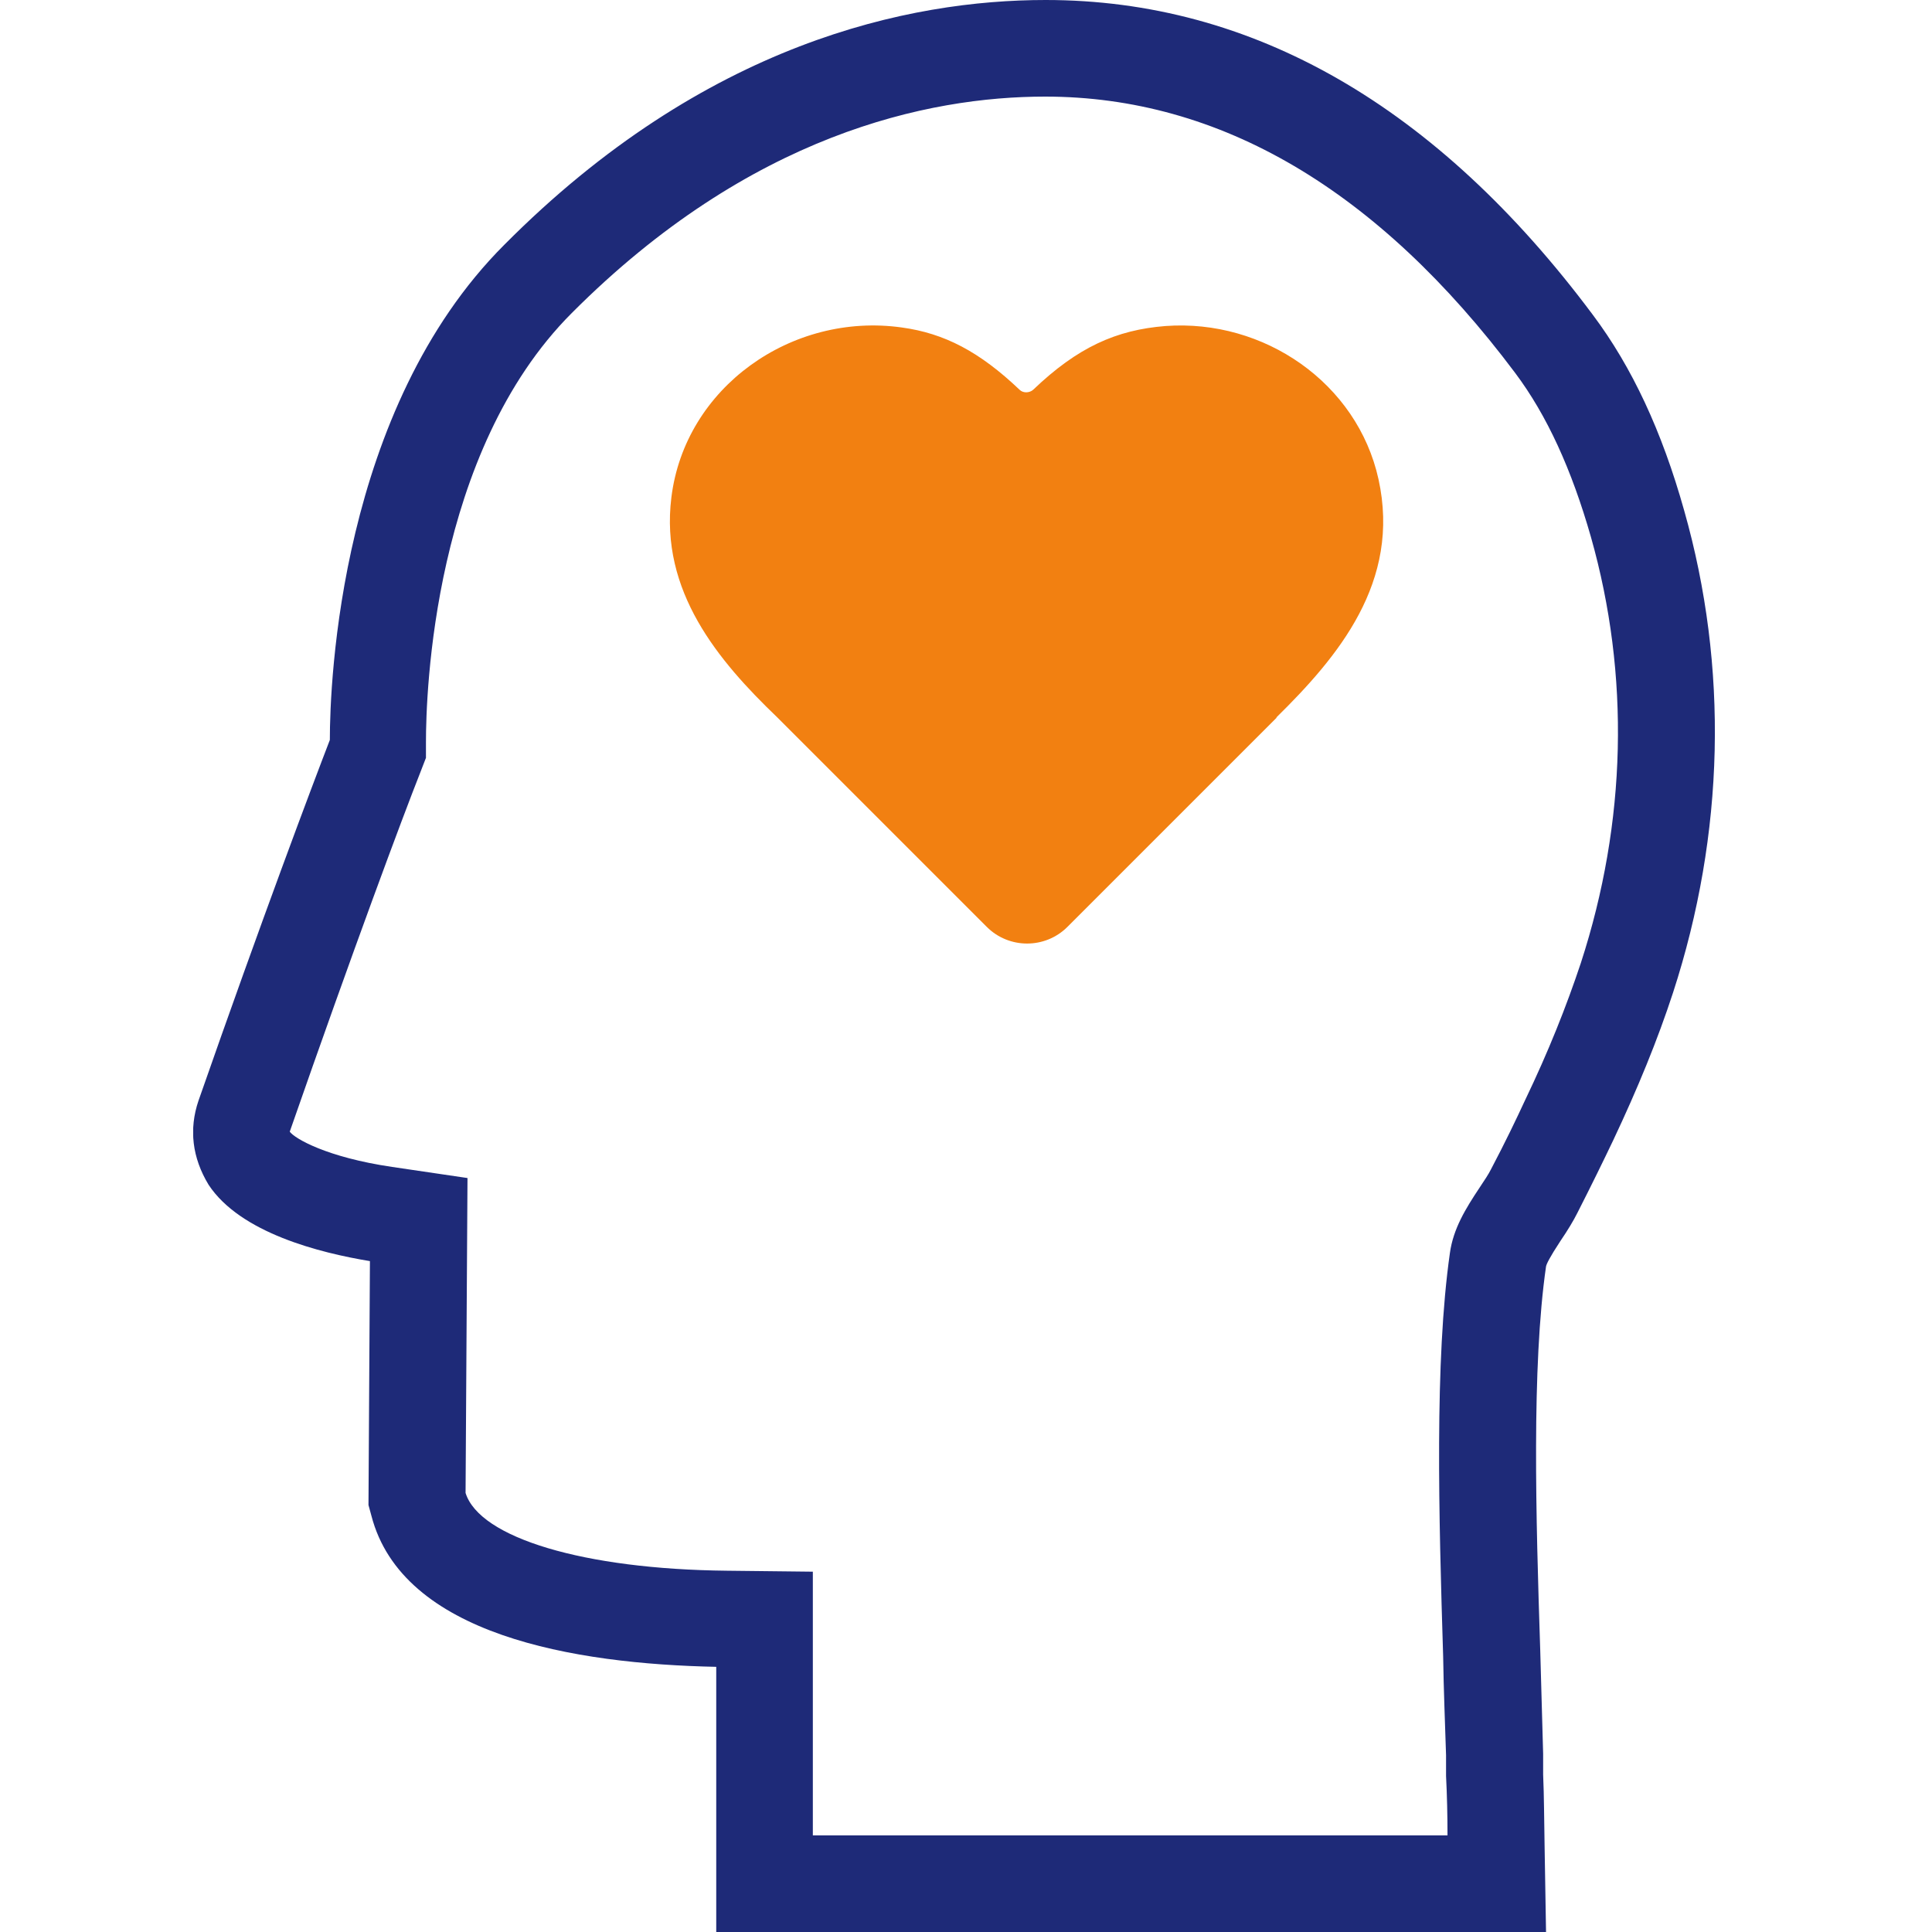 <svg width="40" height="40" viewBox="0 0 40 40" fill="none" xmlns="http://www.w3.org/2000/svg">
<g clip-path="url(#clip0_231_2625)">
<path d="M32.009 40H14.829V34.51C11.879 34.45 8.329 33.85 7.689 31.38L7.629 31.16L7.659 26.11C6.629 25.94 4.979 25.53 4.319 24.53C3.979 23.97 3.909 23.38 4.109 22.79C5.429 19.01 6.459 16.28 6.829 15.32C6.829 14.12 7.039 8.47 10.439 5.07C14.599 0.88 18.829 0 21.649 0C25.929 0 29.749 2.19 32.979 6.52C33.789 7.6 34.409 8.93 34.869 10.57C35.789 13.81 35.709 17.26 34.639 20.55C34.319 21.53 33.909 22.53 33.399 23.61C33.189 24.05 32.959 24.52 32.659 25.11C32.579 25.27 32.459 25.47 32.309 25.69C32.079 26.04 32.019 26.17 32.009 26.22C31.709 28.3 31.799 31.42 31.889 34.17C31.909 34.94 31.929 35.64 31.949 36.31V36.74C31.969 37.19 31.969 37.69 31.979 38.21L32.009 40ZM16.829 38H29.969C29.969 37.58 29.959 37.17 29.939 36.77V36.34C29.919 35.7 29.889 34.99 29.879 34.3C29.789 31.39 29.699 28.18 30.019 25.94C30.089 25.44 30.339 25.03 30.639 24.58C30.739 24.43 30.819 24.31 30.869 24.21C31.169 23.64 31.389 23.18 31.579 22.77C32.059 21.77 32.429 20.84 32.729 19.94C33.679 17.02 33.749 13.98 32.939 11.12C32.539 9.72 32.029 8.6 31.369 7.72C28.529 3.93 25.259 2 21.639 2C19.209 2 15.529 2.78 11.839 6.48C8.959 9.36 8.819 14.38 8.819 15.36V15.69L8.699 16C8.339 16.91 7.319 19.64 5.999 23.43C6.099 23.57 6.759 23.96 8.119 24.16L9.679 24.39L9.639 30.91C9.929 31.84 12.089 32.49 15.049 32.52L16.829 32.54V38.01V38Z" fill="#1E2A78"/>
<path d="M26.42 14.86C27.7 13.6 29.01 12.05 28.54 9.92C28.1 7.93 26.17 6.6 24.13 6.75C23.11 6.83 22.31 7.19 21.39 8.07C21.31 8.14 21.18 8.14 21.11 8.07C20.28 7.28 19.55 6.9 18.67 6.78C16.39 6.46 14.18 8.02 13.9 10.3C13.66 12.24 14.87 13.68 16.09 14.85L20.43 19.19C20.89 19.65 21.64 19.65 22.1 19.19L26.44 14.85L26.42 14.86Z" fill="#F28011"/>
</g>
<defs>
<clipPath id="clip0_231_2625">
<rect width="31.51" height="40" fill="white" transform="translate(4)"/>
</clipPath>
</defs>
</svg>
